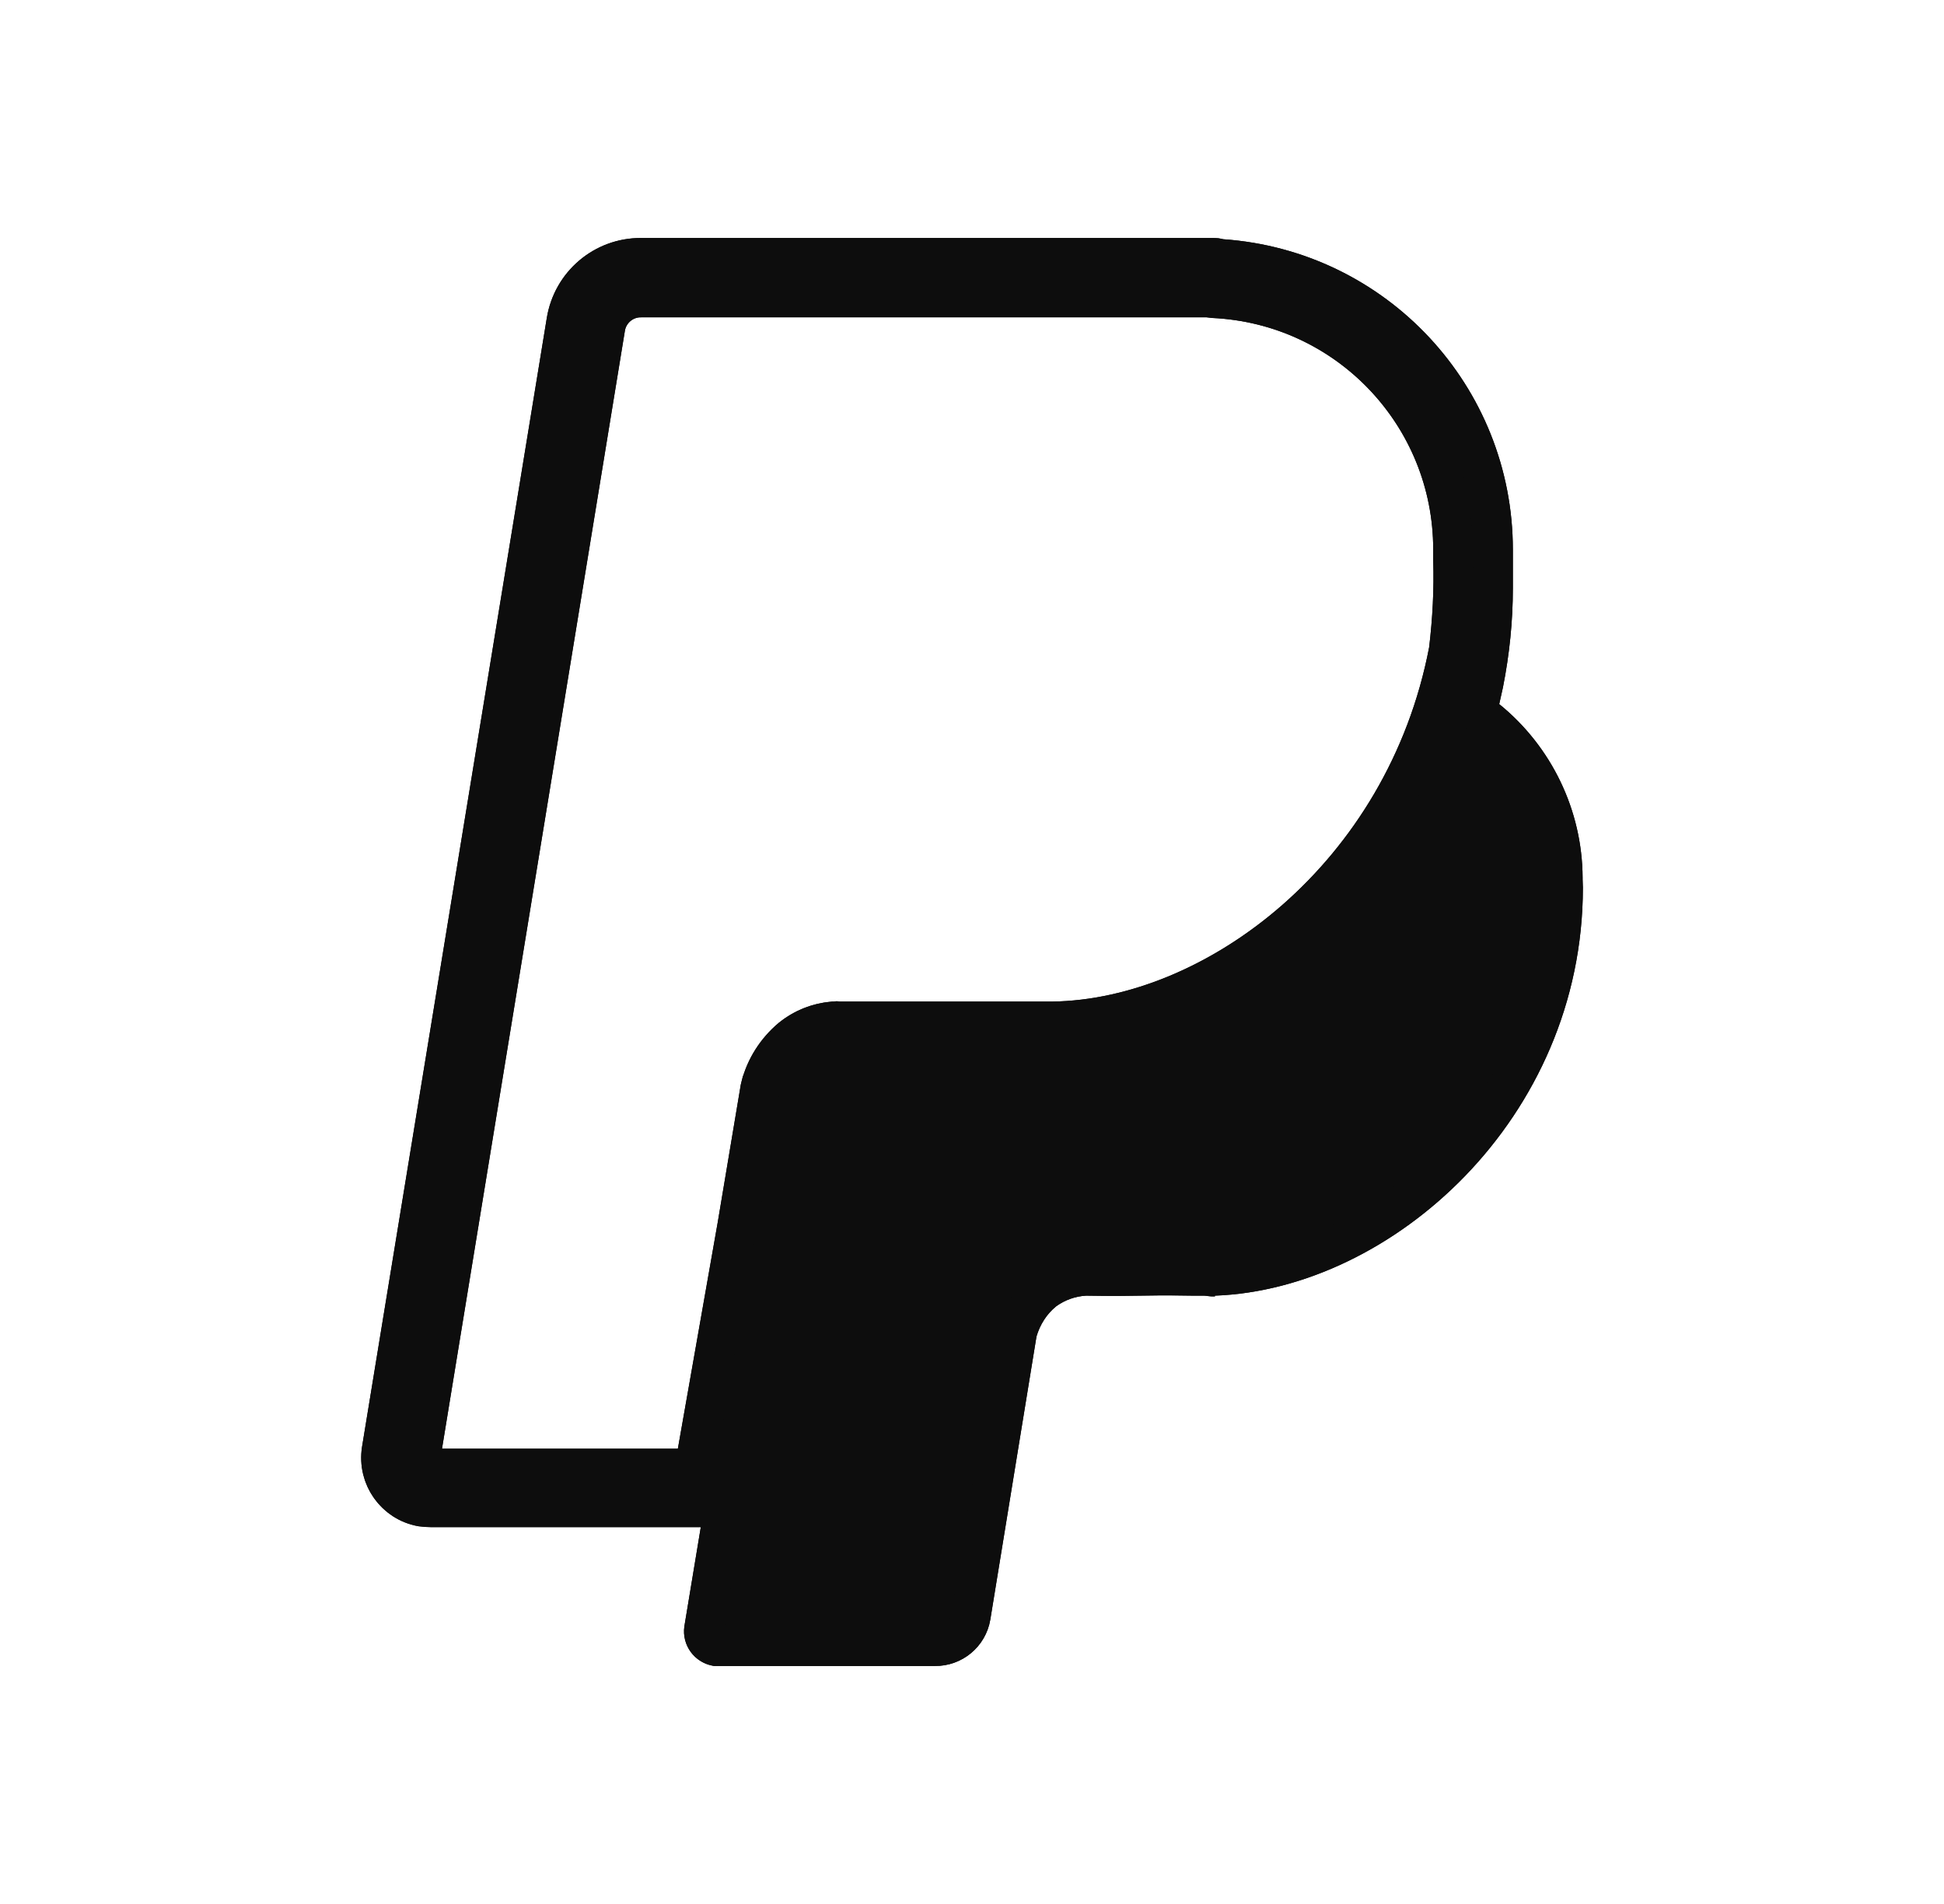 <svg width="49" height="48" viewBox="0 0 49 48" fill="none" xmlns="http://www.w3.org/2000/svg">
<path d="M39.891 22.172V22.125C39.883 20.43 39.109 18.82 37.789 17.75C37.82 17.609 37.852 17.469 37.883 17.328C38.047 16.5 38.133 15.664 38.133 14.828V13.859C38.133 9.734 34.945 6.32 30.836 6.031C30.75 6.008 30.672 6 30.586 6H16.164C14.977 5.992 13.969 6.852 13.781 8.023L9.125 36.477C8.977 37.422 9.609 38.313 10.547 38.477C10.656 38.492 10.766 38.5 10.875 38.5H17.664L17.25 41C17.18 41.484 17.516 41.93 18 42H23.563C24.25 42.008 24.844 41.516 24.961 40.836L26.125 33.695C26.211 33.398 26.383 33.125 26.625 32.93C26.844 32.773 27.102 32.68 27.375 32.664C28.82 32.688 28.625 32.641 30.063 32.664H30.344C30.43 32.664 30.477 32.688 30.547 32.688H30.625V32.664C35.078 32.5 39.898 28.203 39.898 22.375C39.898 22.305 39.891 22.25 39.891 22.172ZM21.164 25.25C21.117 25.242 21.063 25.242 21.016 25.25H20.977C20.477 25.289 20.008 25.477 19.625 25.789C19.172 26.172 18.844 26.68 18.695 27.25C18.688 27.281 18.68 27.313 18.672 27.344L18.086 30.844L17.086 36.523H11.141L15.75 8.344C15.781 8.141 15.961 7.992 16.164 8H30.414L30.547 8.016C33.672 8.156 36.125 10.727 36.125 13.852V14.125C36.148 14.859 36.109 15.586 36.023 16.313C34.977 21.773 30.383 25.195 26.523 25.25H21.164Z" fill="#0D0D0D"/>
<path d="M30.451 32.17C30.42 32.167 30.384 32.164 30.344 32.164H30.067C29.343 32.152 29.027 32.158 28.712 32.164L28.711 32.164C28.404 32.17 28.098 32.176 27.383 32.164L27.365 32.164L27.347 32.165C26.976 32.186 26.628 32.313 26.334 32.523L26.323 32.531L26.311 32.541C25.982 32.806 25.757 33.17 25.645 33.556L25.636 33.585L25.632 33.615L24.468 40.751C24.468 40.752 24.468 40.752 24.468 40.753C24.392 41.189 24.01 41.505 23.568 41.5L23.568 41.5H23.563H18.043C17.847 41.457 17.718 41.273 17.744 41.076L18.157 38.582L18.254 38H17.664H10.875C10.792 38 10.709 37.994 10.626 37.983C9.964 37.863 9.514 37.231 9.619 36.556C9.619 36.555 9.619 36.555 9.619 36.554L14.275 8.104L14.275 8.102C14.424 7.173 15.222 6.494 16.161 6.5V6.5H16.164H30.586C30.638 6.5 30.67 6.504 30.704 6.514L30.752 6.527L30.801 6.53C34.649 6.801 37.633 9.997 37.633 13.859V14.828C37.633 15.628 37.551 16.429 37.394 17.225L37.301 17.642L37.234 17.944L37.474 18.139C38.678 19.114 39.383 20.582 39.391 22.126V22.172C39.391 22.227 39.394 22.273 39.395 22.306L39.395 22.307C39.398 22.341 39.398 22.358 39.398 22.375C39.398 27.933 34.792 32.01 30.607 32.164L30.451 32.17ZM21.09 25.745L21.123 25.75H21.164H26.523V25.75L26.531 25.75C30.646 25.692 35.427 22.082 36.515 16.407L36.518 16.389L36.52 16.371C36.608 15.626 36.649 14.877 36.625 14.117V13.852C36.625 10.466 33.971 7.679 30.588 7.517L30.473 7.503L30.444 7.5H30.414H16.172C15.719 7.488 15.326 7.818 15.256 8.265C15.256 8.266 15.256 8.267 15.256 8.268L10.647 36.443L10.552 37.023H11.141H17.086H17.506L17.578 36.61L18.578 30.93L18.578 30.93L18.579 30.926L19.162 27.446L19.169 27.418L19.179 27.376C19.18 27.375 19.18 27.375 19.18 27.374C19.301 26.91 19.569 26.492 19.945 26.174C20.242 25.932 20.606 25.784 20.997 25.75H21.016H21.057L21.09 25.745Z" stroke="#0D0D0D"/>
</svg>
